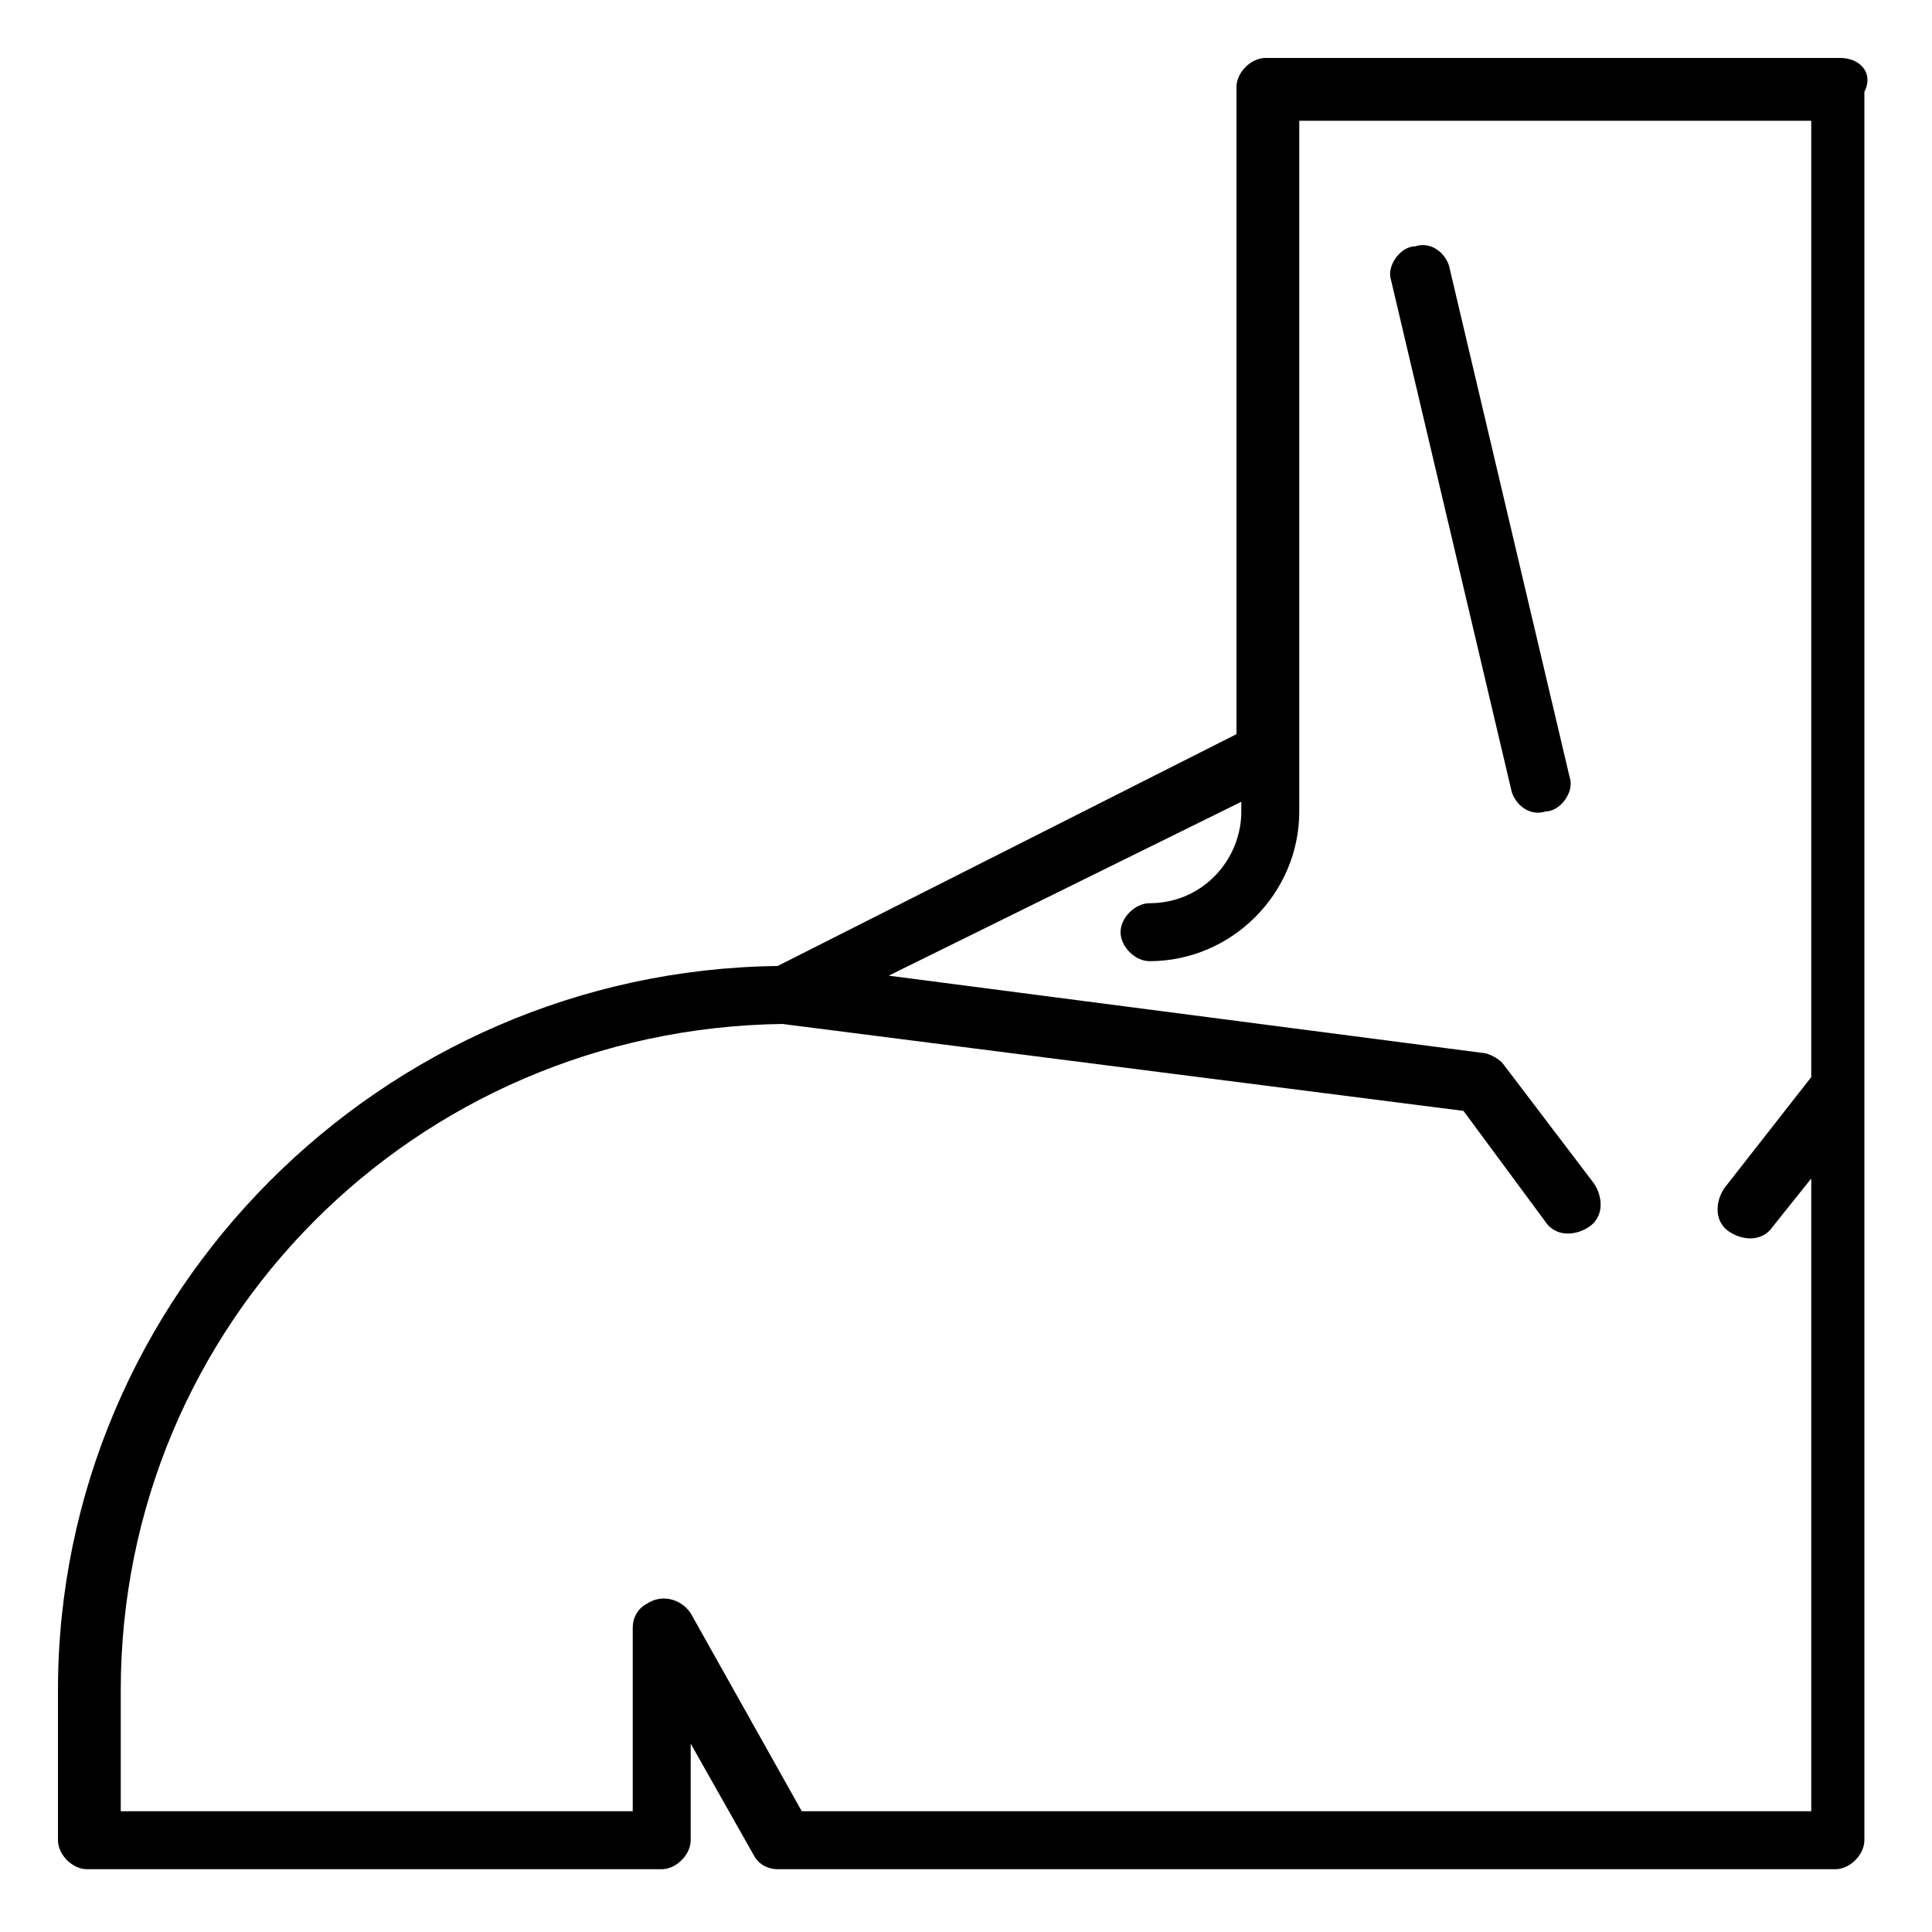 <?xml version="1.0" encoding="utf-8"?>
<!-- Generator: Adobe Illustrator 26.2.1, SVG Export Plug-In . SVG Version: 6.00 Build 0)  -->
<svg version="1.1" id="圖層_1" xmlns="http://www.w3.org/2000/svg" xmlns:xlink="http://www.w3.org/1999/xlink" x="0px" y="0px"
	 viewBox="0 0 40 40" style="enable-background:new 0 0 40 40;" xml:space="preserve">
<path d="M38.1,1.2H26.2c-0.3,0-0.6,0.3-0.6,0.6v13.4L16.1,20C7.9,20.1,1.2,26.8,1.2,35v3.1c0,0.3,0.3,0.6,0.6,0.6h11.9
	c0.3,0,0.6-0.3,0.6-0.6v-2l1.3,2.3c0.1,0.2,0.3,0.3,0.5,0.3h21.9c0.3,0,0.6-0.3,0.6-0.6V1.9C38.8,1.5,38.5,1.2,38.1,1.2z M37.5,22.3
	l-1.8,2.3c-0.2,0.3-0.2,0.7,0.1,0.9s0.7,0.2,0.9-0.1l0.8-1v13.1H16.6l-2.3-4.1c-0.2-0.3-0.6-0.4-0.9-0.2c-0.2,0.1-0.3,0.3-0.3,0.5
	v3.8H2.5V35c0-7.6,6.1-13.7,13.7-13.8l14.1,1.8l1.7,2.3c0.2,0.3,0.6,0.3,0.9,0.1s0.3-0.6,0.1-0.9l0,0l-1.9-2.5
	c-0.1-0.1-0.3-0.2-0.4-0.2l-12.3-1.6l7.3-3.6v0.2c0,1-0.8,1.9-1.9,1.9c-0.3,0-0.6,0.3-0.6,0.6s0.3,0.6,0.6,0.6
	c1.7,0,3.1-1.4,3.1-3.1V2.5h10.6V22.3z M28.8,5.8c-0.1-0.3,0.2-0.7,0.5-0.7C29.6,5,29.9,5.2,30,5.5l2.5,10.6
	c0.1,0.3-0.2,0.7-0.5,0.7c-0.3,0.1-0.6-0.1-0.7-0.4C31.3,16.4,28.8,5.8,28.8,5.8z"/>
</svg>
